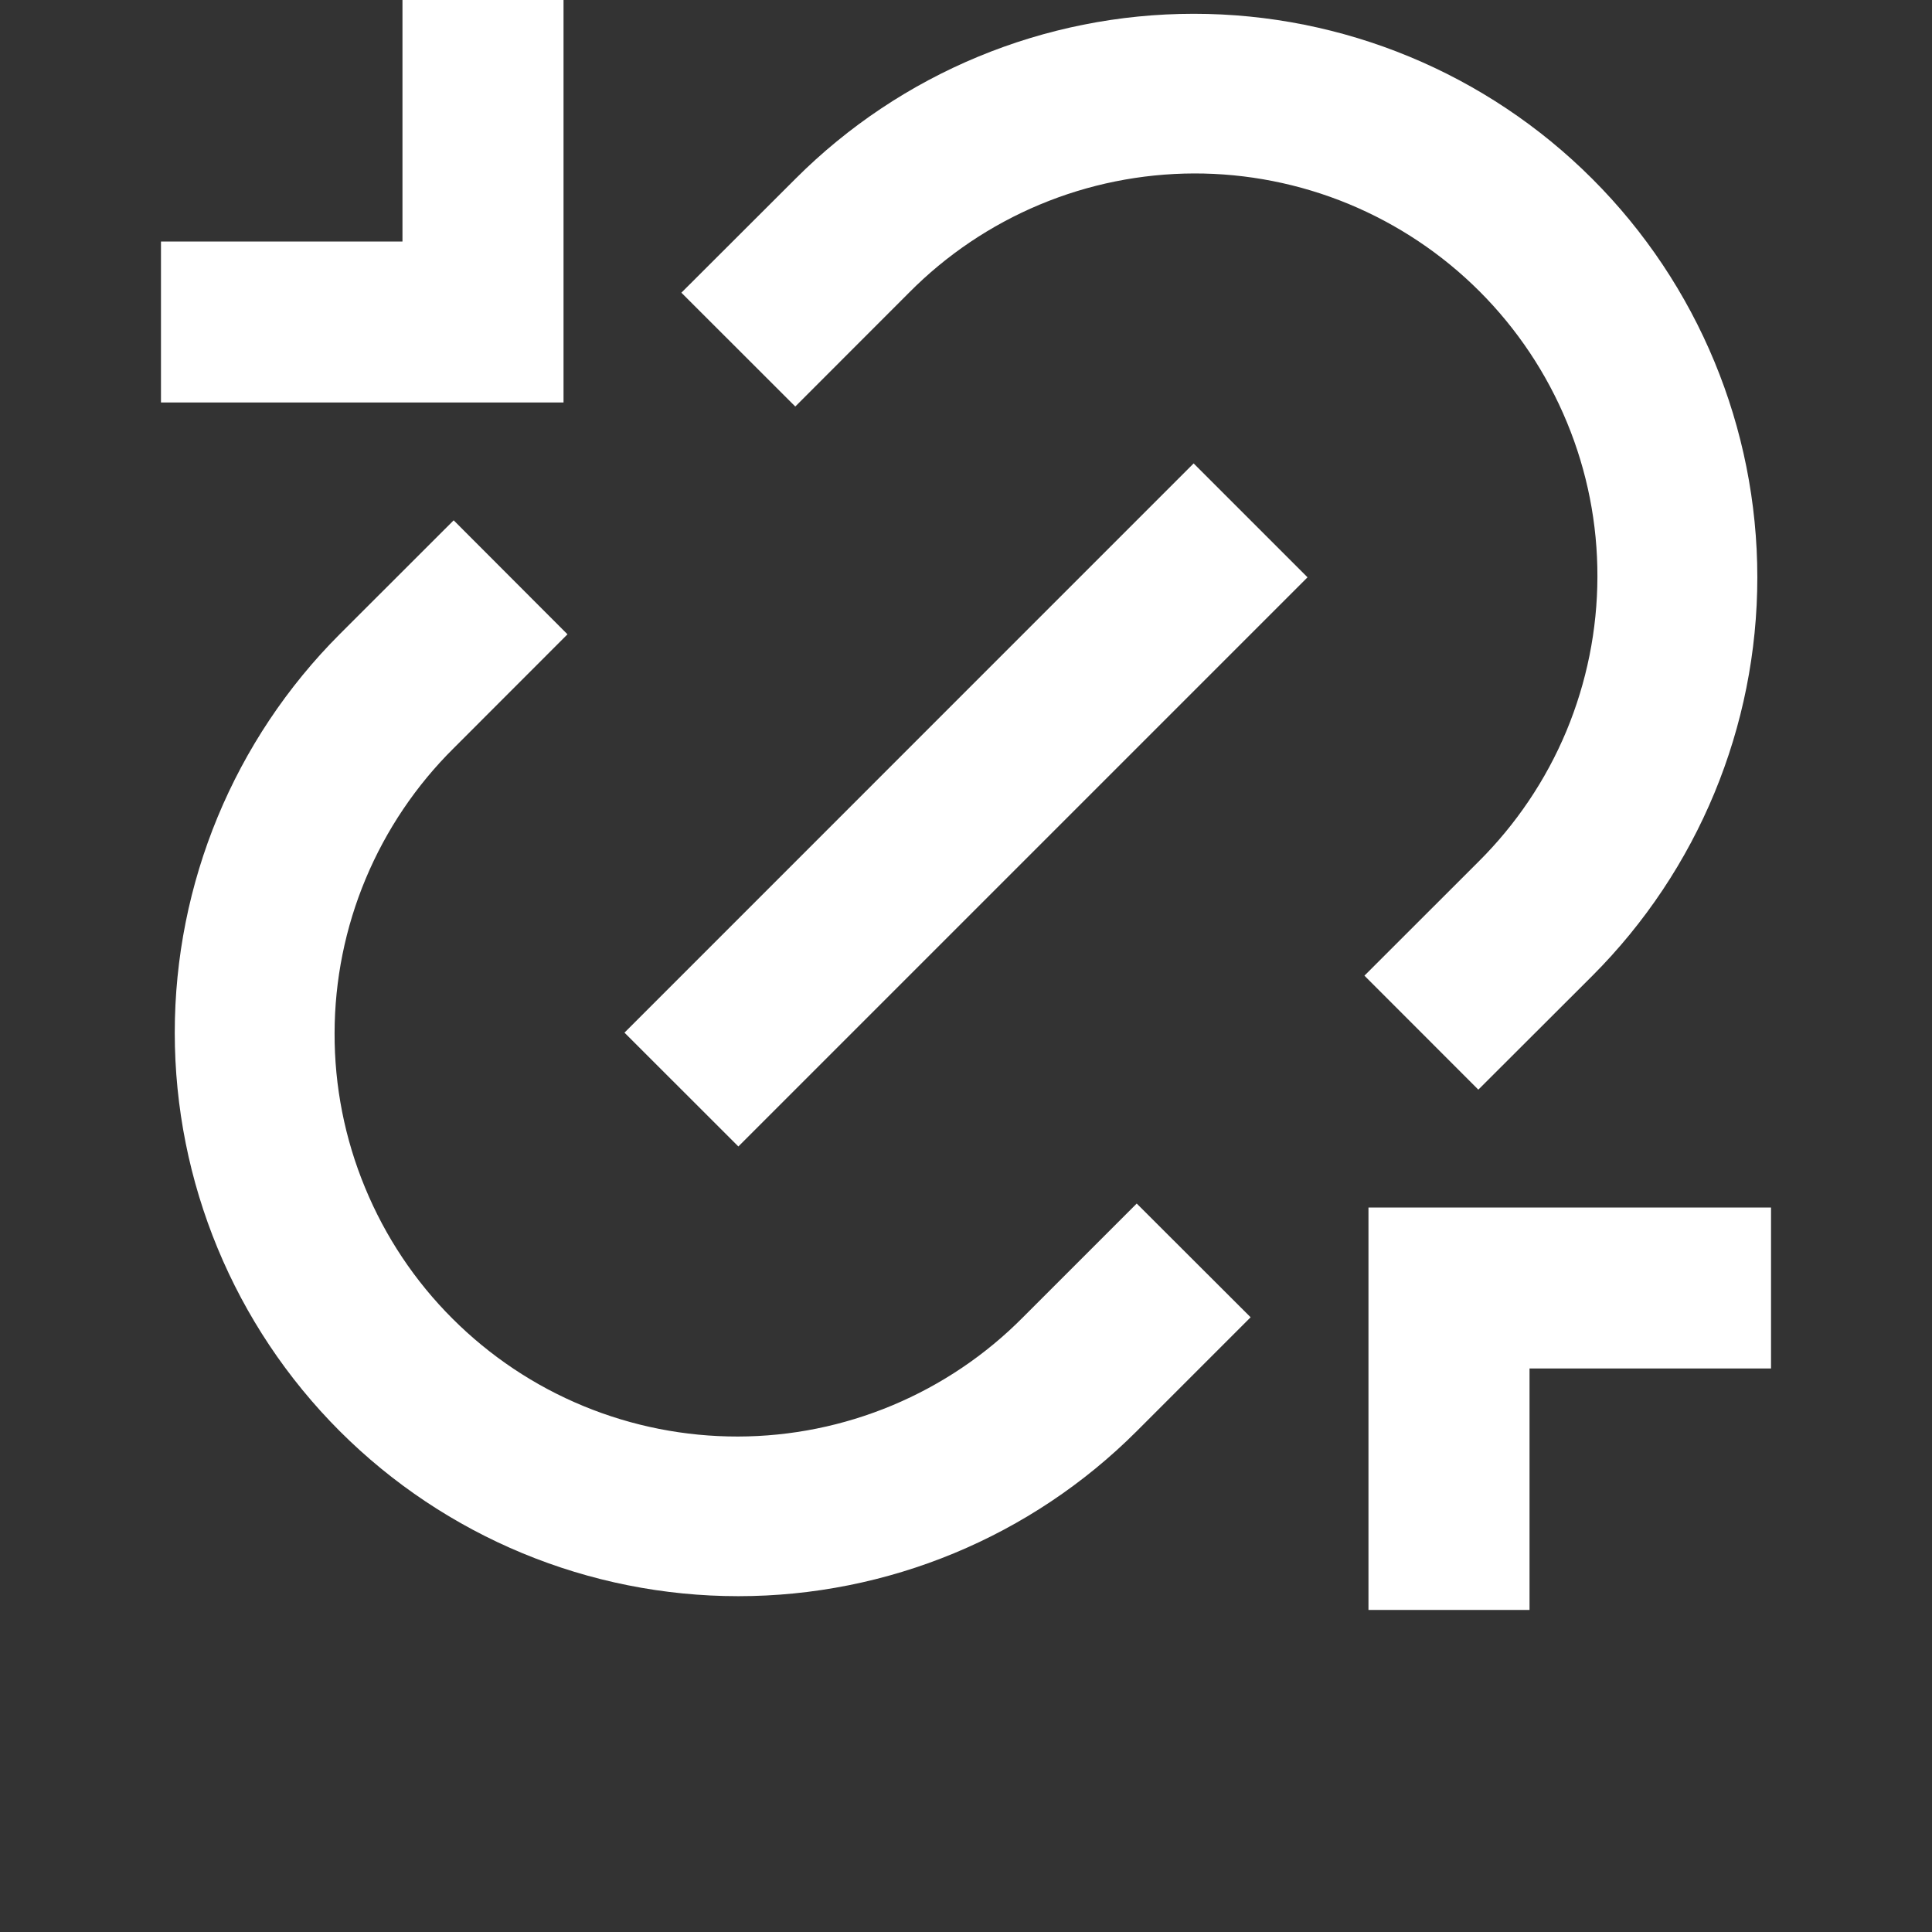 <svg width="22" height="22" viewBox="0 0 22 22" fill="none" xmlns="http://www.w3.org/2000/svg">
<rect x="0" y="0" width="22" height="22" fill="#333333" stroke="none"/>
<path d="M15.583 13.75H20.167V15.583H17.417V18.333H15.583V13.75ZM6.417 4.583H1.833V2.75H4.583V0H6.417V4.583ZM16.834 12.408L15.537 11.11L16.834 9.814C17.262 9.389 17.603 8.884 17.836 8.327C18.068 7.77 18.189 7.172 18.19 6.569C18.192 5.965 18.074 5.367 17.843 4.809C17.613 4.252 17.275 3.745 16.848 3.318C16.421 2.891 15.914 2.553 15.356 2.322C14.798 2.092 14.2 1.974 13.597 1.975C12.993 1.977 12.396 2.097 11.839 2.33C11.282 2.563 10.777 2.903 10.352 3.332L9.056 4.629L7.759 3.333L9.057 2.037C10.26 0.833 11.892 0.157 13.594 0.157C15.296 0.157 16.928 0.833 18.132 2.037C19.335 3.24 20.011 4.872 20.011 6.574C20.011 8.276 19.335 9.908 18.132 11.112L16.834 12.408ZM14.241 15L12.944 16.297C11.741 17.5 10.109 18.176 8.407 18.176C6.705 18.176 5.073 17.5 3.869 16.297C2.666 15.093 1.99 13.461 1.99 11.759C1.99 10.057 2.666 8.425 3.869 7.221L5.166 5.925L6.462 7.223L5.166 8.52C4.738 8.944 4.397 9.45 4.164 10.007C3.931 10.564 3.811 11.161 3.81 11.764C3.808 12.368 3.926 12.966 4.157 13.524C4.387 14.082 4.725 14.589 5.152 15.015C5.579 15.442 6.086 15.781 6.644 16.011C7.201 16.241 7.799 16.359 8.403 16.358C9.007 16.357 9.604 16.236 10.161 16.003C10.718 15.77 11.223 15.43 11.648 15.001L12.944 13.705L14.241 15ZM13.592 5.277L14.889 6.574L8.408 13.055L7.111 11.759L13.592 5.277Z" fill="white"/>
</svg>
